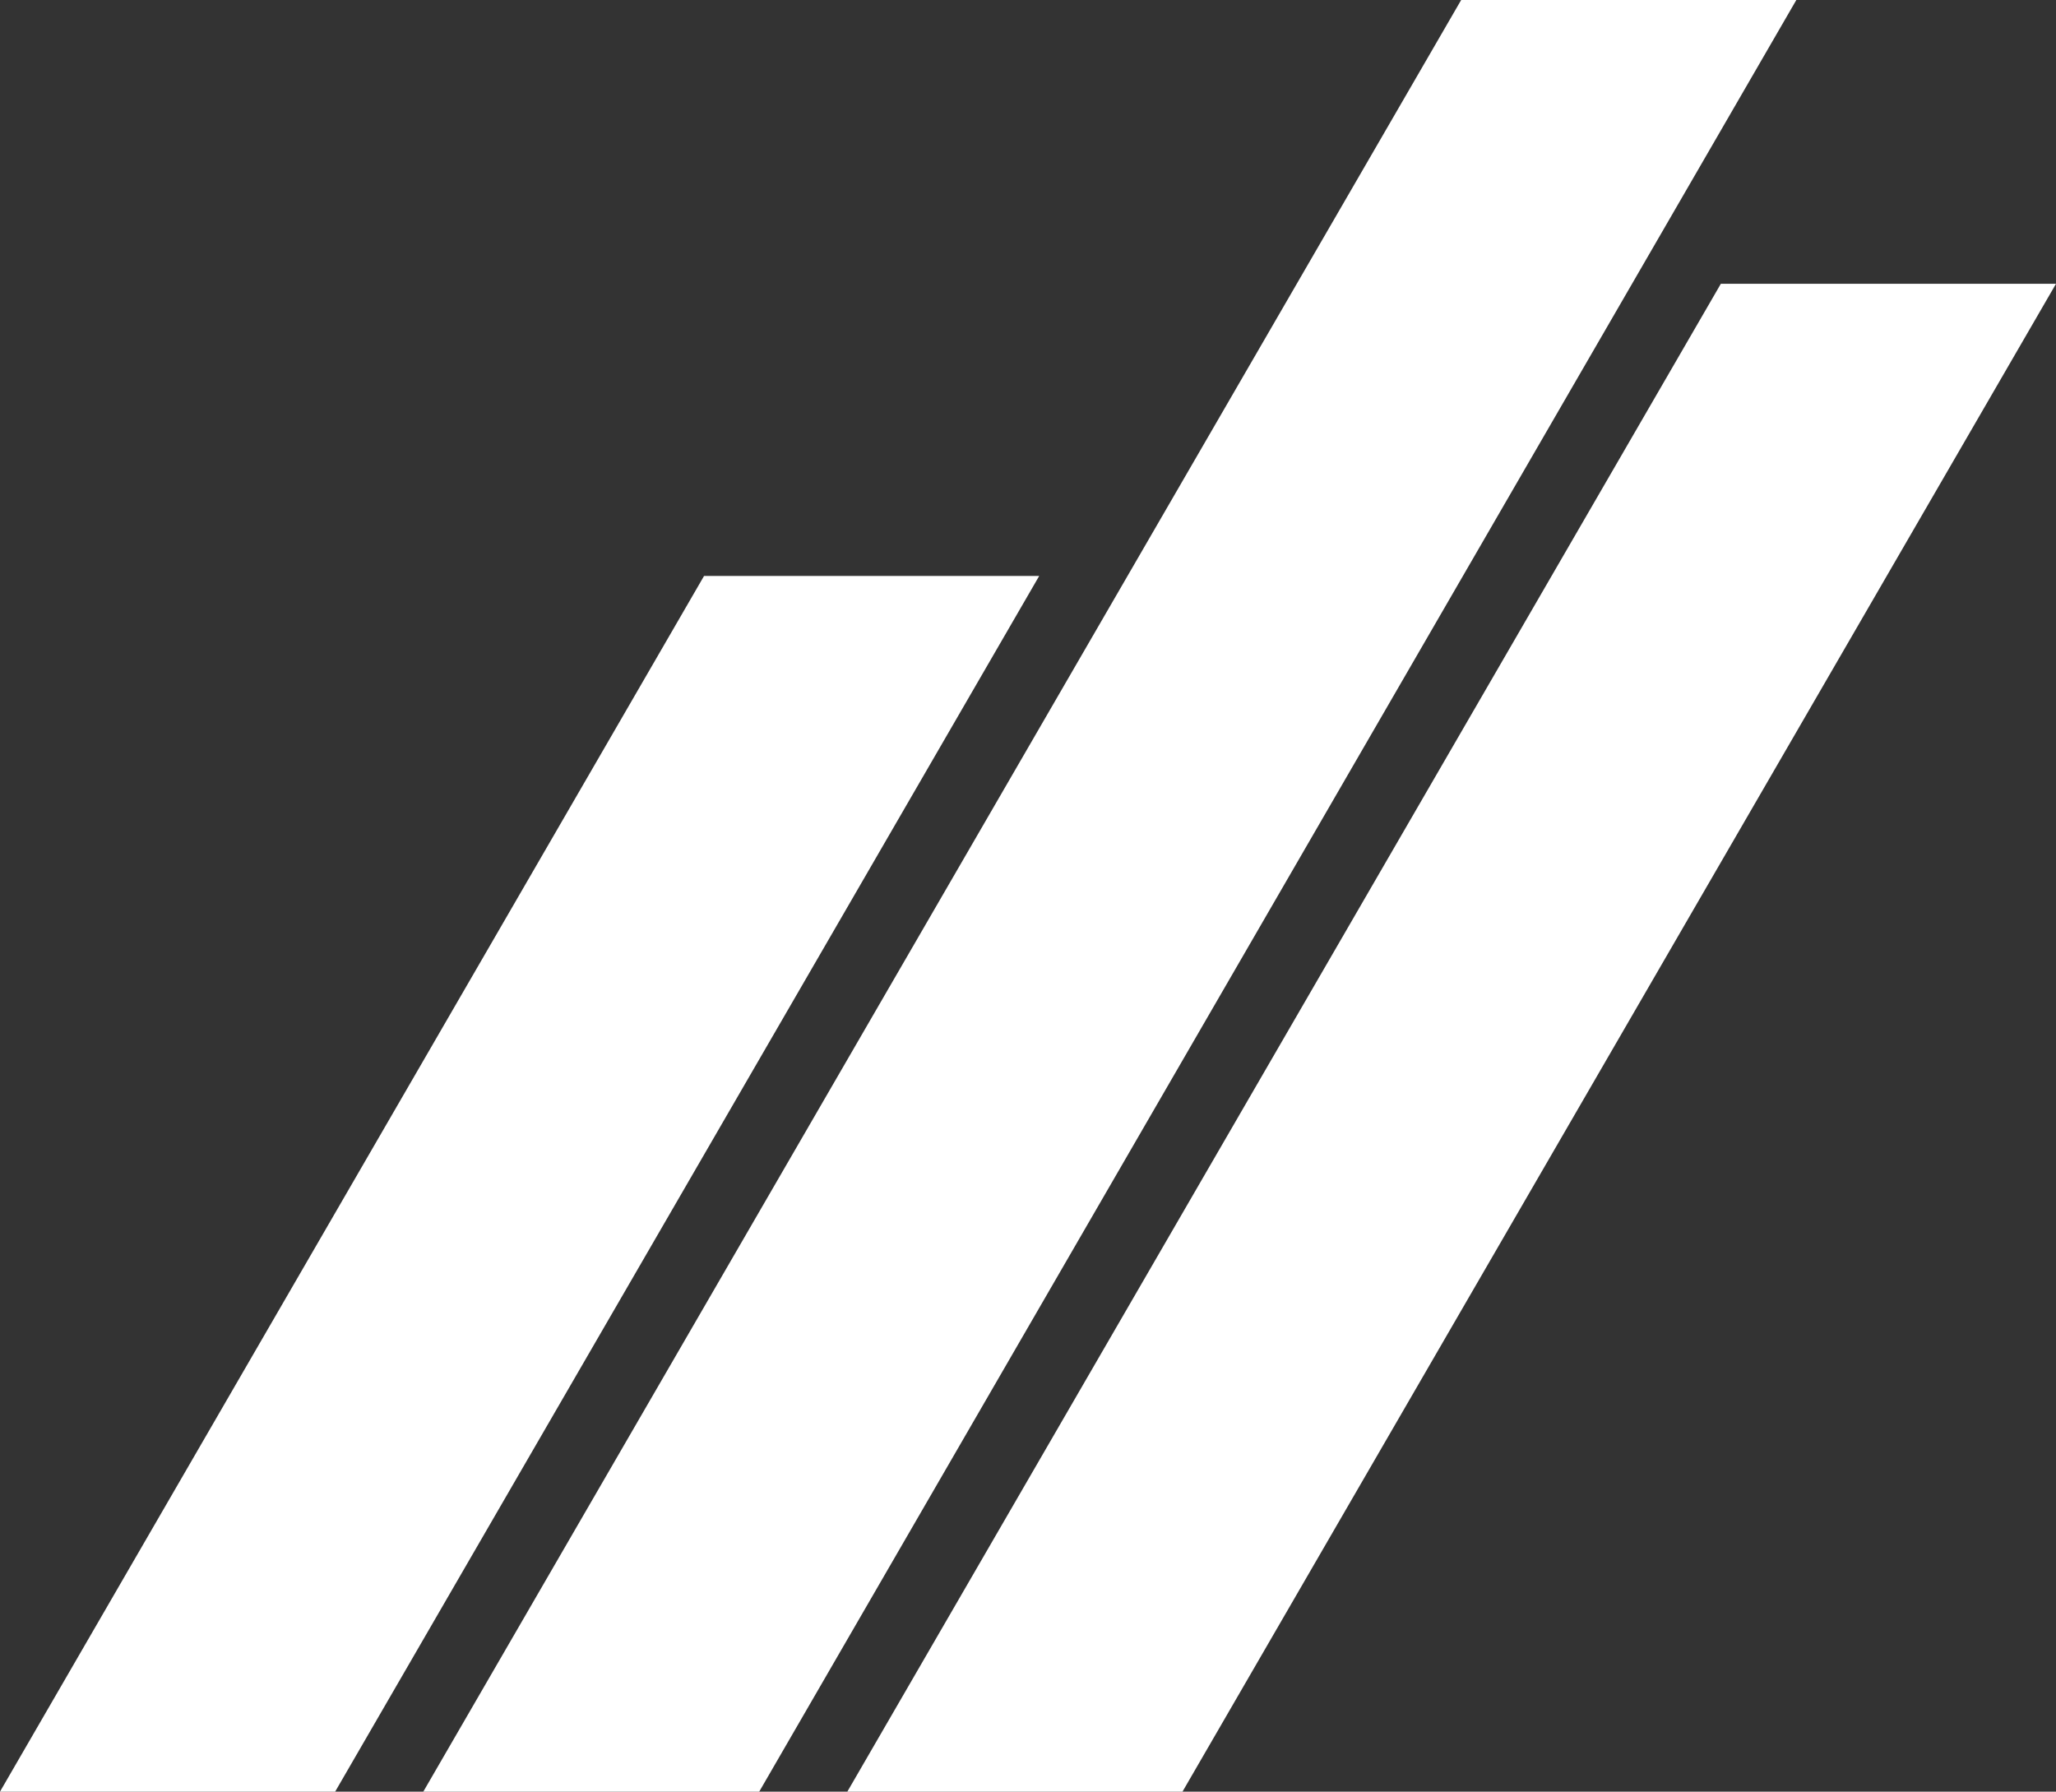 <svg width="70" height="61" viewBox="0 0 70 61" fill="none" xmlns="http://www.w3.org/2000/svg">
<rect x="0" y="0" width="70" height="61" fill="#333333" stroke="none"/>
<g clip-path="url(#clip0_169_719)">
<path d="M11.411 61L35.381 19.61H23.97L0 61H11.411Z" fill="white"/>
<path d="M49.748 0L14.412 61H25.849L61.159 0H49.748Z" fill="white"/>
<path d="M40.26 61L70 9.662H58.589L28.849 61H40.26Z" fill="white"/>
</g>
<defs>
<clipPath id="clip0_169_719">
<rect width="70" height="61" fill="white"/>
</clipPath>
</defs>
</svg>
